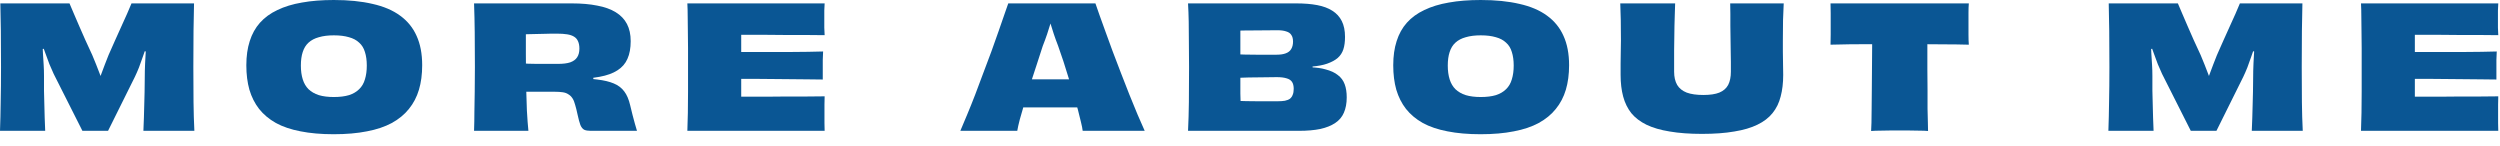 <?xml version="1.0" encoding="utf-8"?>
<svg xmlns="http://www.w3.org/2000/svg" fill="none" height="100%" overflow="visible" preserveAspectRatio="none" style="display: block;" viewBox="0 0 206 12" width="100%">
<g id="Text">
<path d="M0 10.78C0.028 10.024 0.047 9.235 0.056 8.414C0.075 7.593 0.084 6.627 0.084 5.516C0.084 4.368 0.079 3.379 0.07 2.548C0.061 1.717 0.047 0.961 0.028 0.28H5.726C5.838 0.532 5.959 0.817 6.09 1.134C6.221 1.442 6.365 1.778 6.524 2.142C6.683 2.497 6.851 2.879 7.028 3.29C7.205 3.691 7.397 4.107 7.602 4.536C7.705 4.769 7.812 5.031 7.924 5.32C8.036 5.6 8.148 5.889 8.26 6.188C8.372 6.487 8.475 6.781 8.568 7.07L7.882 6.258H8.666L7.966 7.112C8.078 6.813 8.19 6.515 8.302 6.216C8.414 5.908 8.526 5.609 8.638 5.32C8.75 5.031 8.853 4.769 8.946 4.536C9.133 4.116 9.315 3.705 9.492 3.304C9.679 2.903 9.851 2.52 10.01 2.156C10.178 1.792 10.332 1.451 10.472 1.134C10.612 0.807 10.733 0.523 10.836 0.28H15.988C15.979 0.961 15.965 1.717 15.946 2.548C15.937 3.379 15.932 4.368 15.932 5.516C15.932 6.627 15.937 7.593 15.946 8.414C15.955 9.235 15.979 10.024 16.016 10.78H11.816C11.835 10.407 11.849 10.047 11.858 9.702C11.867 9.357 11.877 9.011 11.886 8.666C11.895 8.311 11.905 7.952 11.914 7.588C11.923 7.215 11.928 6.827 11.928 6.426C11.928 6.043 11.937 5.642 11.956 5.222C11.984 4.793 12.007 4.368 12.026 3.948C12.054 3.528 12.077 3.131 12.096 2.758L12.544 4.34L11.214 4.088L12.39 2.842C12.297 3.122 12.199 3.421 12.096 3.738C11.993 4.046 11.886 4.354 11.774 4.662C11.671 4.97 11.564 5.269 11.452 5.558C11.34 5.838 11.228 6.095 11.116 6.328L8.904 10.78H6.79L4.424 6.09C4.312 5.847 4.195 5.581 4.074 5.292C3.962 4.993 3.85 4.69 3.738 4.382C3.626 4.074 3.519 3.775 3.416 3.486C3.323 3.197 3.234 2.931 3.15 2.688L4.158 3.906L2.926 4.158L3.486 2.632C3.486 2.94 3.491 3.248 3.5 3.556C3.509 3.855 3.523 4.153 3.542 4.452C3.561 4.741 3.579 5.035 3.598 5.334C3.617 5.633 3.626 5.936 3.626 6.244C3.626 6.673 3.626 7.084 3.626 7.476C3.635 7.859 3.645 8.232 3.654 8.596C3.663 8.96 3.673 9.324 3.682 9.688C3.701 10.043 3.715 10.407 3.724 10.78H0Z" fill="#0A5694"/>
<path d="M34.788 5.376C34.788 6.123 34.699 6.795 34.522 7.392C34.344 7.989 34.069 8.517 33.696 8.974C33.332 9.431 32.86 9.819 32.282 10.136C31.712 10.444 31.031 10.673 30.238 10.822C29.444 10.981 28.53 11.06 27.494 11.06C26.467 11.06 25.557 10.981 24.764 10.822C23.98 10.673 23.303 10.444 22.734 10.136C22.174 9.819 21.712 9.431 21.348 8.974C20.993 8.517 20.727 7.989 20.55 7.392C20.382 6.795 20.298 6.123 20.298 5.376C20.298 4.629 20.391 3.967 20.578 3.388C20.764 2.8 21.044 2.296 21.418 1.876C21.8 1.447 22.281 1.097 22.86 0.826C23.438 0.546 24.11 0.341 24.876 0.21C25.65 0.07 26.528 0 27.508 0C28.721 0 29.785 0.107 30.7 0.322C31.614 0.527 32.37 0.849 32.968 1.288C33.574 1.727 34.027 2.282 34.326 2.954C34.634 3.626 34.788 4.433 34.788 5.376ZM27.508 7.994C27.993 7.994 28.408 7.943 28.754 7.84C29.099 7.728 29.379 7.565 29.594 7.35C29.818 7.135 29.976 6.865 30.07 6.538C30.172 6.211 30.224 5.833 30.224 5.404C30.224 4.975 30.172 4.601 30.07 4.284C29.976 3.967 29.818 3.71 29.594 3.514C29.379 3.309 29.099 3.159 28.754 3.066C28.408 2.963 27.993 2.912 27.508 2.912C27.032 2.912 26.621 2.963 26.276 3.066C25.93 3.159 25.646 3.309 25.422 3.514C25.207 3.71 25.048 3.967 24.946 4.284C24.843 4.592 24.792 4.965 24.792 5.404C24.792 5.833 24.843 6.211 24.946 6.538C25.048 6.865 25.207 7.135 25.422 7.35C25.646 7.565 25.93 7.728 26.276 7.84C26.621 7.943 27.032 7.994 27.508 7.994Z" fill="#0A5694"/>
<path d="M39.062 0.28H47.126C47.919 0.28 48.614 0.341 49.212 0.462C49.818 0.574 50.327 0.756 50.737 1.008C51.148 1.26 51.456 1.582 51.661 1.974C51.867 2.366 51.969 2.837 51.969 3.388C51.969 3.967 51.881 4.452 51.703 4.844C51.535 5.236 51.26 5.553 50.877 5.796C50.504 6.039 50.014 6.216 49.407 6.328C48.81 6.44 48.082 6.501 47.224 6.51L48.889 5.978V6.832L47.252 6.37C48.017 6.417 48.67 6.477 49.212 6.552C49.762 6.617 50.215 6.725 50.569 6.874C50.934 7.023 51.223 7.243 51.438 7.532C51.652 7.812 51.816 8.195 51.928 8.68C51.993 8.941 52.058 9.207 52.123 9.478C52.189 9.739 52.254 9.982 52.319 10.206C52.385 10.43 52.441 10.621 52.487 10.78H48.679C48.456 10.78 48.278 10.752 48.148 10.696C48.017 10.631 47.91 10.5 47.825 10.304C47.751 10.108 47.672 9.814 47.587 9.422C47.522 9.114 47.457 8.853 47.392 8.638C47.336 8.414 47.261 8.232 47.167 8.092C47.074 7.952 46.962 7.845 46.831 7.77C46.71 7.686 46.556 7.63 46.37 7.602C46.183 7.574 45.959 7.56 45.697 7.56C45.529 7.56 45.371 7.56 45.221 7.56C45.081 7.56 44.941 7.56 44.801 7.56C44.661 7.56 44.512 7.56 44.353 7.56C44.195 7.56 44.013 7.56 43.807 7.56C43.611 7.56 43.383 7.56 43.121 7.56L43.051 5.222C43.182 5.231 43.346 5.241 43.541 5.25C43.747 5.25 43.98 5.255 44.242 5.264C44.503 5.264 44.778 5.264 45.068 5.264C45.357 5.264 45.66 5.264 45.977 5.264C46.398 5.264 46.733 5.222 46.986 5.138C47.247 5.045 47.438 4.905 47.559 4.718C47.681 4.531 47.742 4.293 47.742 4.004C47.742 3.761 47.704 3.561 47.63 3.402C47.564 3.243 47.457 3.117 47.307 3.024C47.158 2.931 46.967 2.865 46.733 2.828C46.5 2.791 46.215 2.772 45.88 2.772C45.767 2.772 45.627 2.772 45.459 2.772C45.301 2.772 45.119 2.777 44.913 2.786C44.708 2.786 44.498 2.791 44.283 2.8C44.078 2.8 43.873 2.805 43.667 2.814C43.471 2.814 43.289 2.819 43.121 2.828C42.963 2.837 42.832 2.847 42.73 2.856L43.331 1.806C43.331 2.674 43.331 3.542 43.331 4.41C43.331 5.278 43.336 6.113 43.346 6.916C43.364 7.709 43.388 8.442 43.416 9.114C43.453 9.777 43.495 10.332 43.541 10.78H39.062C39.08 10.267 39.09 9.753 39.09 9.24C39.099 8.717 39.108 8.157 39.117 7.56C39.127 6.953 39.132 6.277 39.132 5.53C39.132 4.419 39.127 3.458 39.117 2.646C39.108 1.825 39.09 1.036 39.062 0.28Z" fill="#0A5694"/>
<path d="M60.628 6.496V4.284C61.066 4.284 61.533 4.284 62.028 4.284C62.532 4.284 63.045 4.284 63.568 4.284C64.09 4.284 64.604 4.284 65.108 4.284C65.621 4.275 66.106 4.27 66.564 4.27C67.021 4.261 67.441 4.251 67.824 4.242C67.814 4.419 67.805 4.653 67.796 4.942C67.796 5.231 67.796 5.525 67.796 5.824C67.796 6.113 67.796 6.356 67.796 6.552C67.432 6.543 67.021 6.538 66.564 6.538C66.106 6.529 65.621 6.524 65.108 6.524C64.604 6.515 64.086 6.51 63.554 6.51C63.031 6.501 62.518 6.496 62.014 6.496C61.519 6.496 61.057 6.496 60.628 6.496ZM67.95 10.78H56.638C56.656 10.304 56.67 9.805 56.68 9.282C56.689 8.75 56.694 8.181 56.694 7.574C56.694 6.958 56.694 6.277 56.694 5.53C56.694 4.97 56.694 4.447 56.694 3.962C56.694 3.477 56.689 3.024 56.68 2.604C56.68 2.175 56.675 1.769 56.666 1.386C56.666 0.994 56.656 0.625 56.638 0.28H67.95C67.94 0.429 67.931 0.625 67.922 0.868C67.922 1.111 67.922 1.339 67.922 1.554C67.922 1.778 67.922 2.021 67.922 2.282C67.931 2.534 67.94 2.739 67.95 2.898C67.474 2.889 66.97 2.884 66.438 2.884C65.906 2.884 65.369 2.884 64.828 2.884C64.286 2.875 63.754 2.87 63.232 2.87C62.709 2.87 62.214 2.87 61.748 2.87C61.29 2.87 60.88 2.87 60.516 2.87L61.076 0.896C61.076 1.139 61.076 1.409 61.076 1.708C61.076 2.007 61.076 2.315 61.076 2.632C61.076 2.949 61.076 3.267 61.076 3.584C61.076 3.901 61.076 4.214 61.076 4.522C61.076 4.821 61.076 5.096 61.076 5.348C61.076 5.703 61.076 6.057 61.076 6.412C61.076 6.757 61.076 7.098 61.076 7.434C61.076 7.77 61.076 8.092 61.076 8.4C61.076 8.708 61.076 9.002 61.076 9.282C61.076 9.553 61.076 9.805 61.076 10.038L60.516 7.966C60.88 7.966 61.295 7.966 61.762 7.966C62.238 7.966 62.742 7.966 63.274 7.966C63.815 7.957 64.356 7.952 64.898 7.952C65.448 7.952 65.985 7.952 66.508 7.952C67.03 7.943 67.511 7.938 67.95 7.938C67.94 8.115 67.936 8.339 67.936 8.61C67.936 8.881 67.936 9.147 67.936 9.408C67.936 9.632 67.936 9.875 67.936 10.136C67.936 10.388 67.94 10.603 67.95 10.78Z" fill="#0A5694"/>
<path d="M82.296 6.51C82.567 6.51 82.88 6.515 83.234 6.524C83.599 6.524 83.977 6.529 84.368 6.538C84.77 6.538 85.157 6.538 85.531 6.538C85.913 6.538 86.249 6.538 86.538 6.538C86.828 6.538 87.154 6.538 87.519 6.538C87.882 6.538 88.256 6.538 88.638 6.538C89.031 6.529 89.404 6.524 89.758 6.524C90.123 6.515 90.44 6.51 90.71 6.51L90.85 8.876C90.505 8.867 90.136 8.862 89.745 8.862C89.362 8.853 88.979 8.848 88.597 8.848C88.214 8.848 87.845 8.848 87.49 8.848C87.145 8.848 86.828 8.848 86.538 8.848C86.258 8.848 85.941 8.848 85.587 8.848C85.232 8.848 84.859 8.848 84.466 8.848C84.075 8.848 83.687 8.853 83.305 8.862C82.922 8.862 82.562 8.867 82.227 8.876L82.296 6.51ZM94.323 10.78H89.213C89.194 10.603 89.147 10.365 89.073 10.066C89.007 9.767 88.923 9.427 88.82 9.044C88.718 8.661 88.601 8.251 88.471 7.812C88.349 7.364 88.214 6.911 88.064 6.454C87.924 5.987 87.78 5.525 87.63 5.068C87.481 4.611 87.332 4.177 87.183 3.766C87.052 3.43 86.935 3.108 86.832 2.8C86.73 2.492 86.641 2.212 86.567 1.96C86.492 1.708 86.422 1.498 86.356 1.33L87.085 1.82H86.02L86.763 1.316C86.707 1.493 86.636 1.708 86.552 1.96C86.478 2.212 86.389 2.492 86.287 2.8C86.184 3.108 86.062 3.439 85.922 3.794C85.764 4.279 85.596 4.797 85.418 5.348C85.241 5.889 85.064 6.431 84.886 6.972C84.719 7.513 84.56 8.031 84.41 8.526C84.27 9.011 84.144 9.45 84.032 9.842C83.93 10.234 83.86 10.547 83.823 10.78H79.132C79.3 10.397 79.487 9.954 79.692 9.45C79.907 8.937 80.126 8.391 80.35 7.812C80.575 7.224 80.799 6.627 81.022 6.02C81.256 5.404 81.48 4.807 81.695 4.228C81.909 3.64 82.105 3.089 82.282 2.576C82.469 2.053 82.628 1.596 82.758 1.204C82.898 0.803 83.006 0.495 83.081 0.28H90.263C90.337 0.504 90.445 0.812 90.585 1.204C90.725 1.596 90.888 2.049 91.075 2.562C91.261 3.075 91.462 3.626 91.677 4.214C91.9 4.802 92.129 5.399 92.362 6.006C92.596 6.613 92.829 7.21 93.062 7.798C93.296 8.377 93.52 8.923 93.734 9.436C93.949 9.94 94.145 10.388 94.323 10.78Z" fill="#0A5694"/>
<path d="M101.59 6.426L101.618 4.466C102.299 4.494 102.934 4.508 103.522 4.508C104.11 4.508 104.665 4.508 105.188 4.508C105.496 4.508 105.748 4.471 105.944 4.396C106.149 4.321 106.298 4.205 106.392 4.046C106.494 3.878 106.546 3.673 106.546 3.43C106.546 3.197 106.499 3.015 106.406 2.884C106.322 2.744 106.182 2.646 105.986 2.59C105.799 2.525 105.556 2.492 105.258 2.492C104.698 2.492 104.114 2.497 103.508 2.506C102.901 2.506 102.248 2.515 101.548 2.534L102.234 1.456C102.224 1.652 102.215 1.895 102.206 2.184C102.206 2.464 102.206 2.777 102.206 3.122C102.206 3.467 102.206 3.836 102.206 4.228C102.206 4.611 102.206 5.003 102.206 5.404C102.206 5.805 102.206 6.202 102.206 6.594C102.206 6.977 102.206 7.35 102.206 7.714C102.215 8.069 102.224 8.4 102.234 8.708C102.243 9.016 102.257 9.291 102.276 9.534L101.632 8.302C102.378 8.33 103.041 8.344 103.62 8.344C104.208 8.344 104.758 8.344 105.272 8.344C105.505 8.344 105.706 8.33 105.874 8.302C106.051 8.265 106.191 8.209 106.294 8.134C106.396 8.05 106.471 7.943 106.518 7.812C106.574 7.681 106.602 7.518 106.602 7.322C106.602 7.079 106.555 6.888 106.462 6.748C106.368 6.608 106.219 6.51 106.014 6.454C105.808 6.389 105.538 6.356 105.202 6.356C104.856 6.356 104.488 6.361 104.096 6.37C103.704 6.37 103.298 6.375 102.878 6.384C102.458 6.393 102.028 6.407 101.59 6.426ZM107.022 10.78H97.894C97.931 10.033 97.954 9.249 97.964 8.428C97.973 7.607 97.978 6.641 97.978 5.53C97.978 4.783 97.973 4.107 97.964 3.5C97.964 2.884 97.959 2.315 97.95 1.792C97.94 1.26 97.922 0.756 97.894 0.28H106.84C107.474 0.28 108.039 0.327 108.534 0.42C109.028 0.513 109.444 0.667 109.78 0.882C110.125 1.097 110.386 1.381 110.564 1.736C110.741 2.091 110.83 2.525 110.83 3.038C110.83 3.449 110.783 3.794 110.69 4.074C110.596 4.354 110.442 4.587 110.228 4.774C110.013 4.961 109.719 5.119 109.346 5.25C109.028 5.362 108.608 5.441 108.086 5.488C107.572 5.525 107.008 5.558 106.392 5.586L108.156 5.236V5.796L106.392 5.474C106.97 5.502 107.502 5.525 107.988 5.544C108.482 5.563 108.888 5.619 109.206 5.712C109.644 5.824 109.99 5.983 110.242 6.188C110.503 6.384 110.69 6.636 110.802 6.944C110.914 7.243 110.97 7.602 110.97 8.022C110.97 8.517 110.89 8.941 110.732 9.296C110.582 9.641 110.344 9.921 110.018 10.136C109.7 10.351 109.294 10.514 108.8 10.626C108.305 10.729 107.712 10.78 107.022 10.78Z" fill="#0A5694"/>
<path d="M129.293 5.376C129.293 6.123 129.204 6.795 129.027 7.392C128.849 7.989 128.574 8.517 128.201 8.974C127.837 9.431 127.365 9.819 126.787 10.136C126.217 10.444 125.536 10.673 124.743 10.822C123.949 10.981 123.035 11.06 121.999 11.06C120.972 11.06 120.062 10.981 119.269 10.822C118.485 10.673 117.808 10.444 117.239 10.136C116.679 9.819 116.217 9.431 115.853 8.974C115.498 8.517 115.232 7.989 115.055 7.392C114.887 6.795 114.803 6.123 114.803 5.376C114.803 4.629 114.896 3.967 115.083 3.388C115.269 2.8 115.549 2.296 115.923 1.876C116.305 1.447 116.786 1.097 117.365 0.826C117.943 0.546 118.615 0.341 119.381 0.21C120.155 0.07 121.033 0 122.013 0C123.226 0 124.29 0.107 125.205 0.322C126.119 0.527 126.875 0.849 127.473 1.288C128.079 1.727 128.532 2.282 128.831 2.954C129.139 3.626 129.293 4.433 129.293 5.376ZM122.013 7.994C122.498 7.994 122.913 7.943 123.259 7.84C123.604 7.728 123.884 7.565 124.099 7.35C124.323 7.135 124.481 6.865 124.575 6.538C124.677 6.211 124.729 5.833 124.729 5.404C124.729 4.975 124.677 4.601 124.575 4.284C124.481 3.967 124.323 3.71 124.099 3.514C123.884 3.309 123.604 3.159 123.259 3.066C122.913 2.963 122.498 2.912 122.013 2.912C121.537 2.912 121.126 2.963 120.781 3.066C120.435 3.159 120.151 3.309 119.927 3.514C119.712 3.71 119.553 3.967 119.451 4.284C119.348 4.592 119.297 4.965 119.297 5.404C119.297 5.833 119.348 6.211 119.451 6.538C119.553 6.865 119.712 7.135 119.927 7.35C120.151 7.565 120.435 7.728 120.781 7.84C121.126 7.943 121.537 7.994 122.013 7.994Z" fill="#0A5694"/>
<path d="M142.568 0.28H146.978C146.96 0.719 146.941 1.176 146.922 1.652C146.913 2.128 146.908 2.693 146.908 3.346C146.908 3.607 146.908 3.906 146.908 4.242C146.918 4.569 146.922 4.905 146.922 5.25C146.932 5.586 146.936 5.894 146.936 6.174C146.936 6.837 146.866 7.429 146.726 7.952C146.596 8.475 146.372 8.932 146.054 9.324C145.746 9.707 145.331 10.024 144.808 10.276C144.295 10.528 143.66 10.715 142.904 10.836C142.158 10.967 141.271 11.032 140.244 11.032C139.227 11.032 138.34 10.967 137.584 10.836C136.828 10.715 136.189 10.528 135.666 10.276C135.153 10.024 134.738 9.707 134.42 9.324C134.112 8.932 133.888 8.475 133.748 7.952C133.608 7.429 133.538 6.837 133.538 6.174C133.538 5.894 133.538 5.586 133.538 5.25C133.548 4.905 133.552 4.569 133.552 4.242C133.562 3.906 133.566 3.607 133.566 3.346C133.566 2.693 133.562 2.128 133.552 1.652C133.543 1.176 133.529 0.719 133.51 0.28H138.032C138.023 0.551 138.014 0.84 138.004 1.148C137.995 1.456 137.986 1.783 137.976 2.128C137.976 2.464 137.972 2.805 137.962 3.15C137.962 3.486 137.958 3.822 137.948 4.158C137.948 4.485 137.948 4.797 137.948 5.096C137.948 5.385 137.948 5.656 137.948 5.908C137.948 6.347 138.032 6.711 138.2 7C138.368 7.28 138.63 7.49 138.984 7.63C139.339 7.761 139.796 7.826 140.356 7.826C140.907 7.826 141.346 7.761 141.672 7.63C142.008 7.49 142.251 7.28 142.4 7C142.55 6.711 142.624 6.347 142.624 5.908C142.624 5.656 142.624 5.385 142.624 5.096C142.624 4.797 142.62 4.485 142.61 4.158C142.61 3.822 142.606 3.486 142.596 3.15C142.596 2.805 142.592 2.464 142.582 2.128C142.582 1.783 142.582 1.456 142.582 1.148C142.582 0.831 142.578 0.541 142.568 0.28Z" fill="#0A5694"/>
<path d="M154.265 1.82H158.815C158.815 2.473 158.815 3.131 158.815 3.794C158.815 4.447 158.815 5.082 158.815 5.698C158.824 6.314 158.829 6.897 158.829 7.448C158.829 7.999 158.829 8.498 158.829 8.946C158.838 9.394 158.848 9.777 158.857 10.094C158.866 10.411 158.871 10.645 158.871 10.794C158.675 10.775 158.437 10.766 158.157 10.766C157.877 10.757 157.592 10.752 157.303 10.752C157.023 10.752 156.766 10.752 156.533 10.752C156.29 10.752 156.029 10.752 155.749 10.752C155.469 10.752 155.194 10.757 154.923 10.766C154.652 10.766 154.405 10.775 154.181 10.794C154.19 10.645 154.2 10.416 154.209 10.108C154.218 9.791 154.223 9.408 154.223 8.96C154.232 8.512 154.237 8.013 154.237 7.462C154.246 6.911 154.251 6.328 154.251 5.712C154.26 5.087 154.265 4.447 154.265 3.794C154.265 3.131 154.265 2.473 154.265 1.82ZM150.835 0.28H162.231C162.212 0.495 162.203 0.756 162.203 1.064C162.203 1.363 162.203 1.657 162.203 1.946C162.203 2.226 162.203 2.529 162.203 2.856C162.203 3.173 162.212 3.449 162.231 3.682C161.54 3.663 160.854 3.654 160.173 3.654C159.501 3.645 158.857 3.64 158.241 3.64C157.625 3.64 157.06 3.64 156.547 3.64C155.763 3.64 154.876 3.64 153.887 3.64C152.898 3.64 151.88 3.654 150.835 3.682C150.844 3.449 150.849 3.173 150.849 2.856C150.849 2.539 150.849 2.235 150.849 1.946C150.849 1.657 150.849 1.363 150.849 1.064C150.849 0.756 150.844 0.495 150.835 0.28Z" fill="#0A5694"/>
<path d="M173.731 10.78C173.759 10.024 173.777 9.235 173.787 8.414C173.805 7.593 173.815 6.627 173.815 5.516C173.815 4.368 173.81 3.379 173.801 2.548C173.791 1.717 173.777 0.961 173.759 0.28H179.457C179.569 0.532 179.69 0.817 179.821 1.134C179.951 1.442 180.096 1.778 180.255 2.142C180.413 2.497 180.581 2.879 180.759 3.29C180.936 3.691 181.127 4.107 181.333 4.536C181.435 4.769 181.543 5.031 181.655 5.32C181.767 5.6 181.879 5.889 181.991 6.188C182.103 6.487 182.205 6.781 182.299 7.07L181.613 6.258H182.397L181.697 7.112C181.809 6.813 181.921 6.515 182.033 6.216C182.145 5.908 182.257 5.609 182.369 5.32C182.481 5.031 182.583 4.769 182.677 4.536C182.863 4.116 183.045 3.705 183.223 3.304C183.409 2.903 183.582 2.52 183.741 2.156C183.909 1.792 184.063 1.451 184.203 1.134C184.343 0.807 184.464 0.523 184.567 0.28H189.719C189.709 0.961 189.695 1.717 189.677 2.548C189.667 3.379 189.663 4.368 189.663 5.516C189.663 6.627 189.667 7.593 189.677 8.414C189.686 9.235 189.709 10.024 189.747 10.78H185.547C185.565 10.407 185.579 10.047 185.589 9.702C185.598 9.357 185.607 9.011 185.617 8.666C185.626 8.311 185.635 7.952 185.645 7.588C185.654 7.215 185.659 6.827 185.659 6.426C185.659 6.043 185.668 5.642 185.687 5.222C185.715 4.793 185.738 4.368 185.757 3.948C185.785 3.528 185.808 3.131 185.827 2.758L186.275 4.34L184.945 4.088L186.121 2.842C186.027 3.122 185.929 3.421 185.827 3.738C185.724 4.046 185.617 4.354 185.505 4.662C185.402 4.97 185.295 5.269 185.183 5.558C185.071 5.838 184.959 6.095 184.847 6.328L182.635 10.78H180.521L178.155 6.09C178.043 5.847 177.926 5.581 177.805 5.292C177.693 4.993 177.581 4.69 177.469 4.382C177.357 4.074 177.249 3.775 177.147 3.486C177.053 3.197 176.965 2.931 176.881 2.688L177.889 3.906L176.657 4.158L177.217 2.632C177.217 2.94 177.221 3.248 177.231 3.556C177.24 3.855 177.254 4.153 177.273 4.452C177.291 4.741 177.31 5.035 177.329 5.334C177.347 5.633 177.357 5.936 177.357 6.244C177.357 6.673 177.357 7.084 177.357 7.476C177.366 7.859 177.375 8.232 177.385 8.596C177.394 8.96 177.403 9.324 177.413 9.688C177.431 10.043 177.445 10.407 177.455 10.78H173.731Z" fill="#0A5694"/>
<path d="M198.536 6.496V4.284C198.975 4.284 199.442 4.284 199.936 4.284C200.44 4.284 200.954 4.284 201.476 4.284C201.999 4.284 202.512 4.284 203.016 4.284C203.53 4.275 204.015 4.27 204.472 4.27C204.93 4.261 205.35 4.251 205.732 4.242C205.723 4.419 205.714 4.653 205.704 4.942C205.704 5.231 205.704 5.525 205.704 5.824C205.704 6.113 205.704 6.356 205.704 6.552C205.34 6.543 204.93 6.538 204.472 6.538C204.015 6.529 203.53 6.524 203.016 6.524C202.512 6.515 201.994 6.51 201.462 6.51C200.94 6.501 200.426 6.496 199.922 6.496C199.428 6.496 198.966 6.496 198.536 6.496ZM205.858 10.78H194.546C194.565 10.304 194.579 9.805 194.588 9.282C194.598 8.75 194.602 8.181 194.602 7.574C194.602 6.958 194.602 6.277 194.602 5.53C194.602 4.97 194.602 4.447 194.602 3.962C194.602 3.477 194.598 3.024 194.588 2.604C194.588 2.175 194.584 1.769 194.574 1.386C194.574 0.994 194.565 0.625 194.546 0.28H205.858C205.849 0.429 205.84 0.625 205.83 0.868C205.83 1.111 205.83 1.339 205.83 1.554C205.83 1.778 205.83 2.021 205.83 2.282C205.84 2.534 205.849 2.739 205.858 2.898C205.382 2.889 204.878 2.884 204.346 2.884C203.814 2.884 203.278 2.884 202.736 2.884C202.195 2.875 201.663 2.87 201.14 2.87C200.618 2.87 200.123 2.87 199.656 2.87C199.199 2.87 198.788 2.87 198.424 2.87L198.984 0.896C198.984 1.139 198.984 1.409 198.984 1.708C198.984 2.007 198.984 2.315 198.984 2.632C198.984 2.949 198.984 3.267 198.984 3.584C198.984 3.901 198.984 4.214 198.984 4.522C198.984 4.821 198.984 5.096 198.984 5.348C198.984 5.703 198.984 6.057 198.984 6.412C198.984 6.757 198.984 7.098 198.984 7.434C198.984 7.77 198.984 8.092 198.984 8.4C198.984 8.708 198.984 9.002 198.984 9.282C198.984 9.553 198.984 9.805 198.984 10.038L198.424 7.966C198.788 7.966 199.204 7.966 199.67 7.966C200.146 7.966 200.65 7.966 201.182 7.966C201.724 7.957 202.265 7.952 202.806 7.952C203.357 7.952 203.894 7.952 204.416 7.952C204.939 7.943 205.42 7.938 205.858 7.938C205.849 8.115 205.844 8.339 205.844 8.61C205.844 8.881 205.844 9.147 205.844 9.408C205.844 9.632 205.844 9.875 205.844 10.136C205.844 10.388 205.849 10.603 205.858 10.78Z" fill="#0A5694"/>
</g>
</svg>